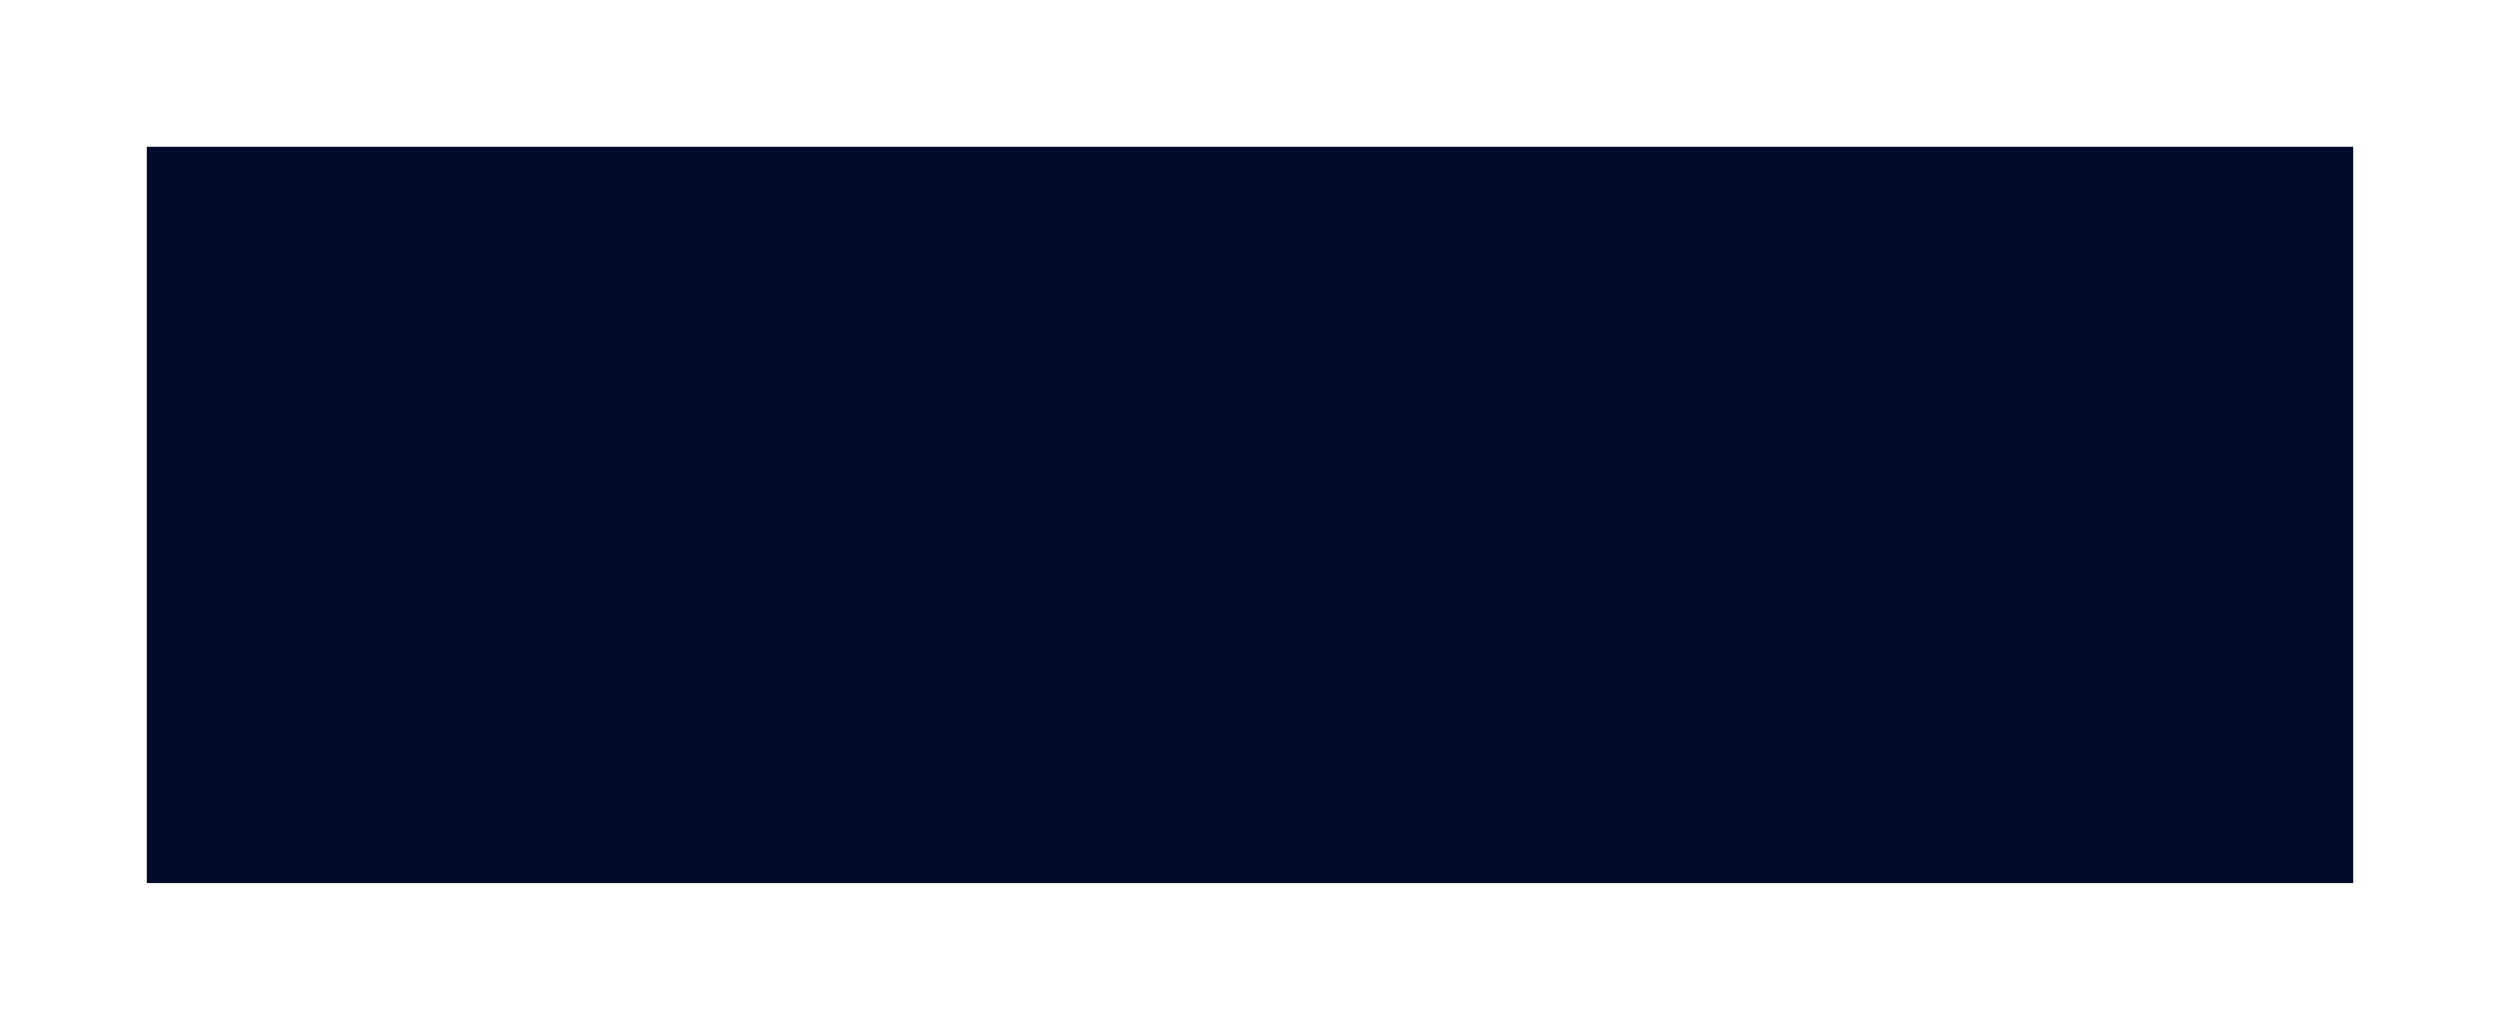 <?xml version="1.0" encoding="UTF-8"?> <svg xmlns="http://www.w3.org/2000/svg" width="2044" height="842" viewBox="0 0 2044 842" fill="none"> <g filter="url(#filter0_f_29_669)"> <rect x="120" y="120" width="1804" height="602" fill="#000C28"></rect> </g> <defs> <filter id="filter0_f_29_669" x="0" y="0" width="2044" height="842" filterUnits="userSpaceOnUse" color-interpolation-filters="sRGB"> <feFlood flood-opacity="0" result="BackgroundImageFix"></feFlood> <feBlend mode="normal" in="SourceGraphic" in2="BackgroundImageFix" result="shape"></feBlend> <feGaussianBlur stdDeviation="60" result="effect1_foregroundBlur_29_669"></feGaussianBlur> </filter> </defs> </svg> 